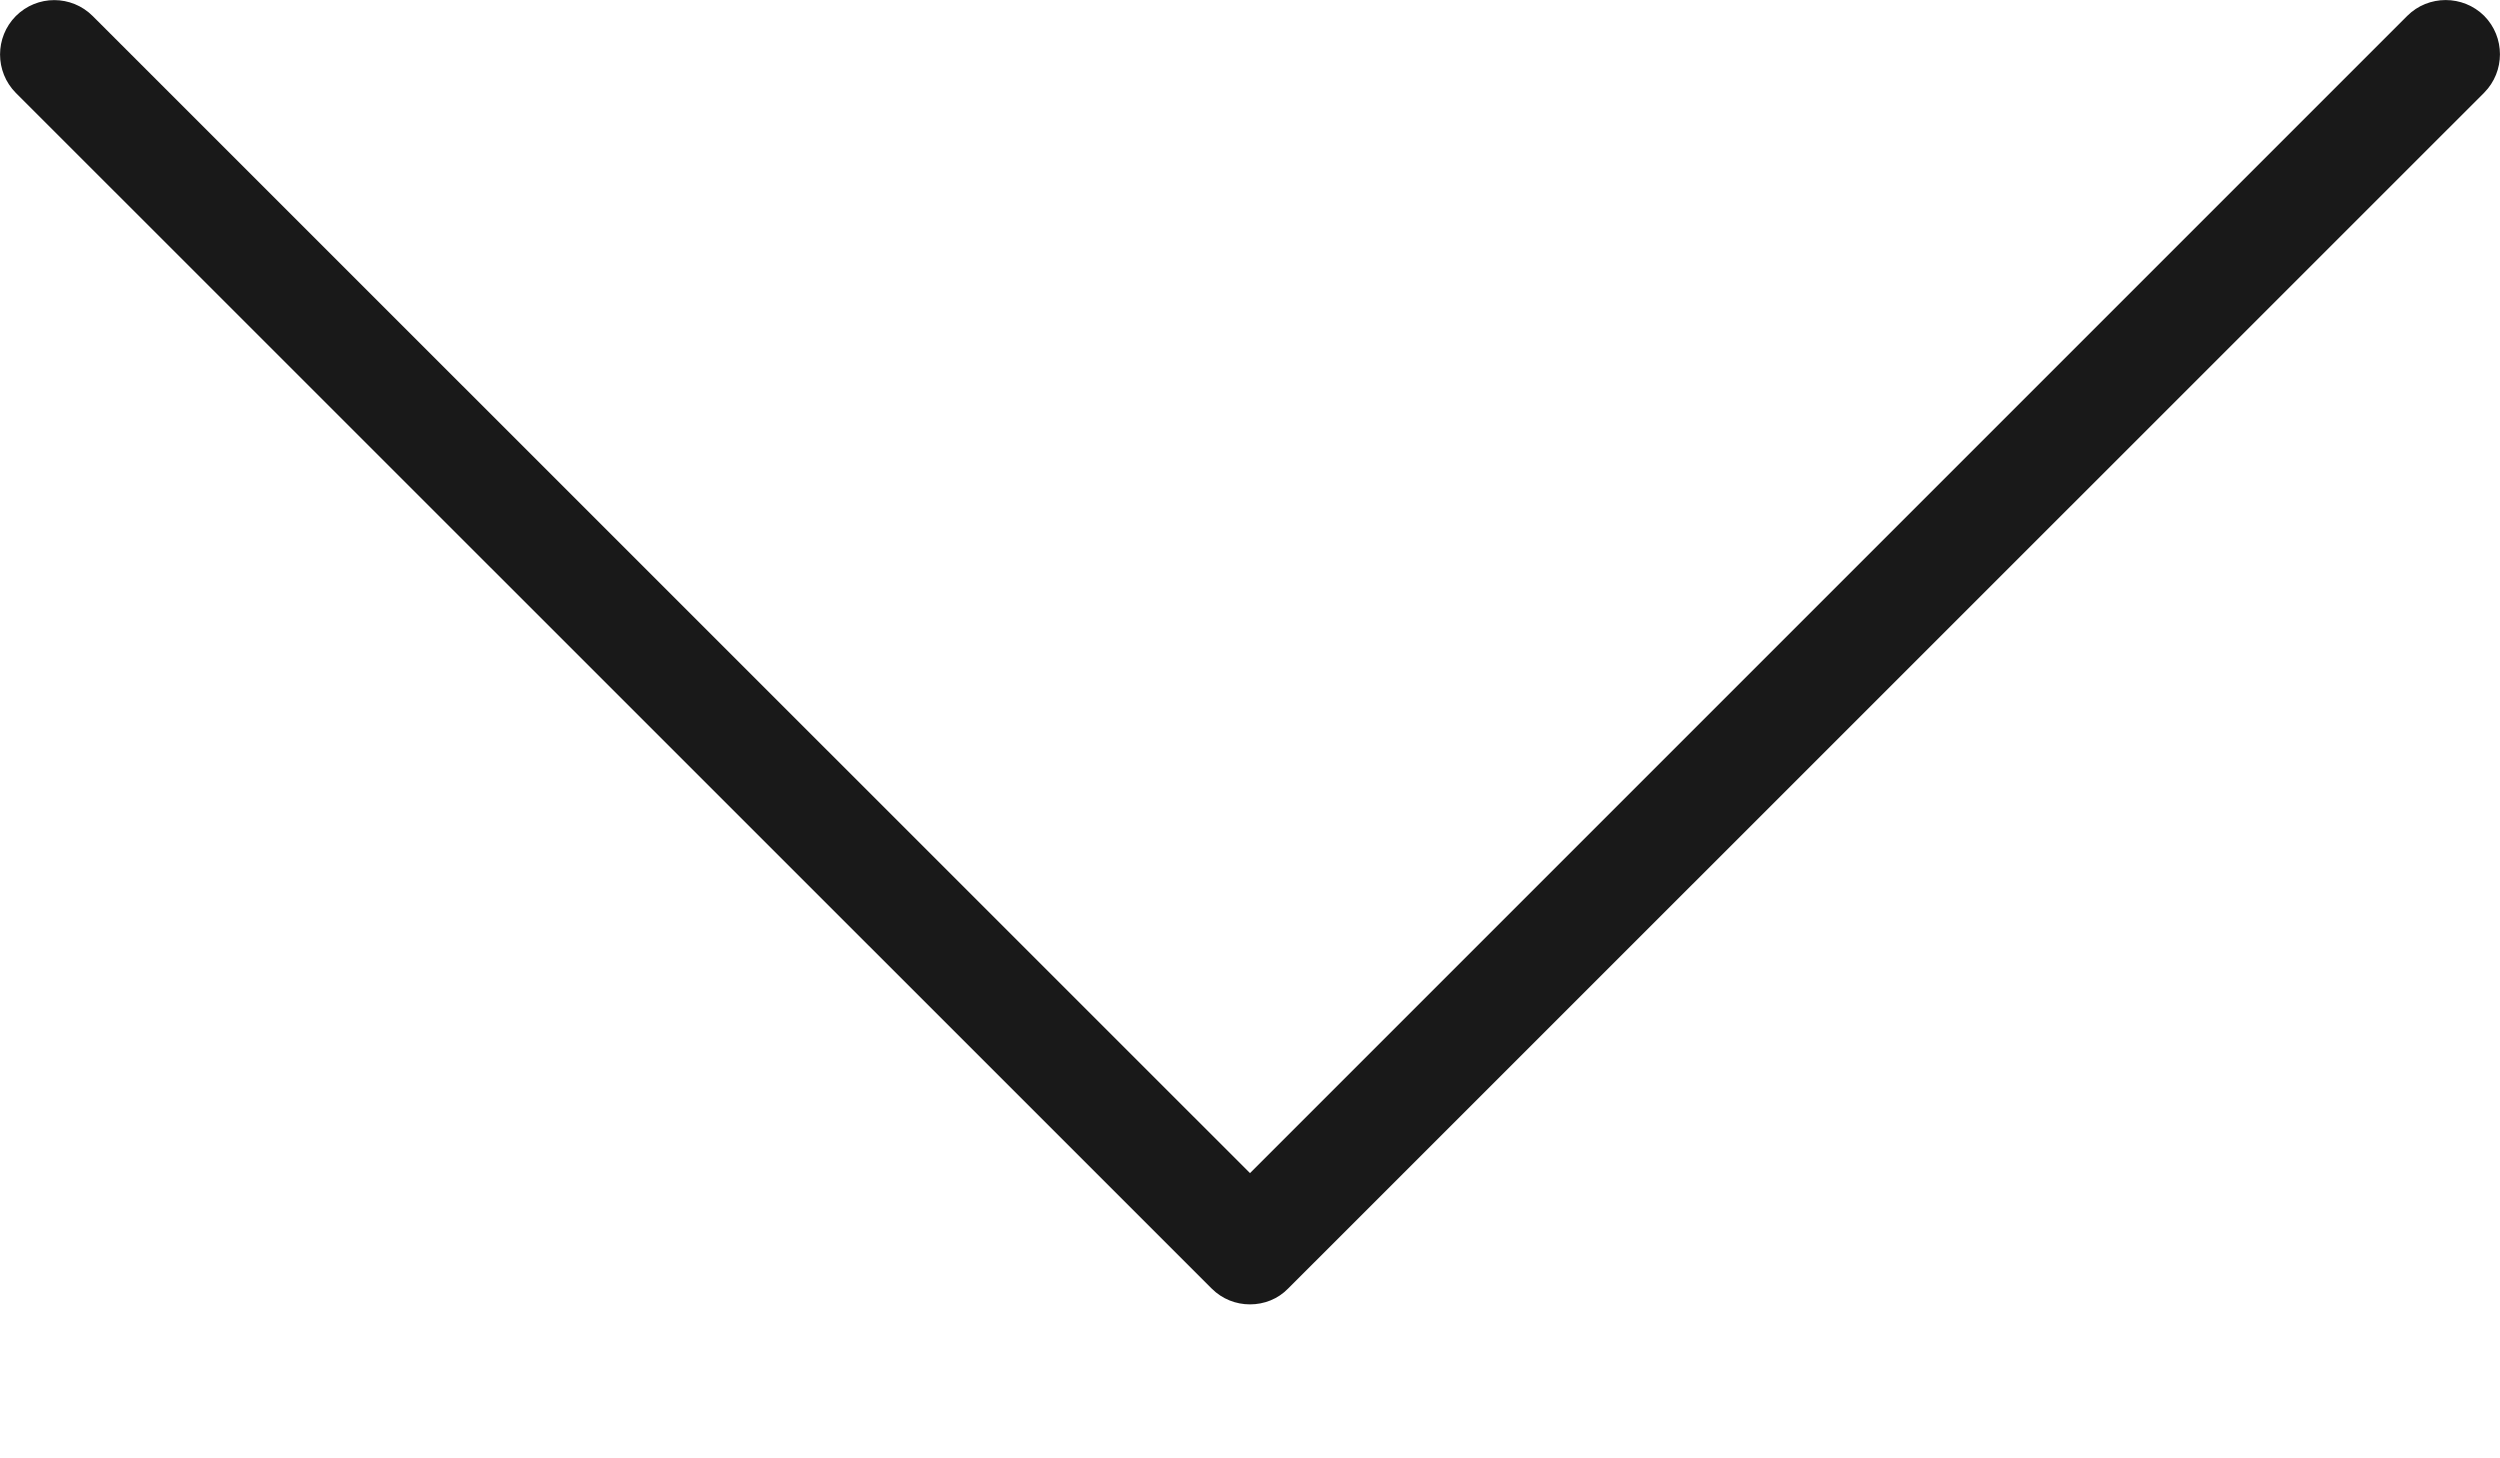 <?xml version="1.0" encoding="UTF-8"?> <svg xmlns="http://www.w3.org/2000/svg" width="12" height="7" viewBox="0 0 12 7" fill="none"> <path d="M11.924 0.076C11.822 -0.025 11.656 -0.025 11.555 0.076L6 5.631L0.445 0.077C0.343 -0.025 0.178 -0.025 0.076 0.077C-0.025 0.179 -0.025 0.344 0.076 0.446L5.816 6.185C5.867 6.236 5.933 6.261 6 6.261C6.067 6.261 6.134 6.236 6.184 6.184L11.924 0.445C12.025 0.343 12.025 0.178 11.924 0.076Z" fill="#191919"></path> </svg> 